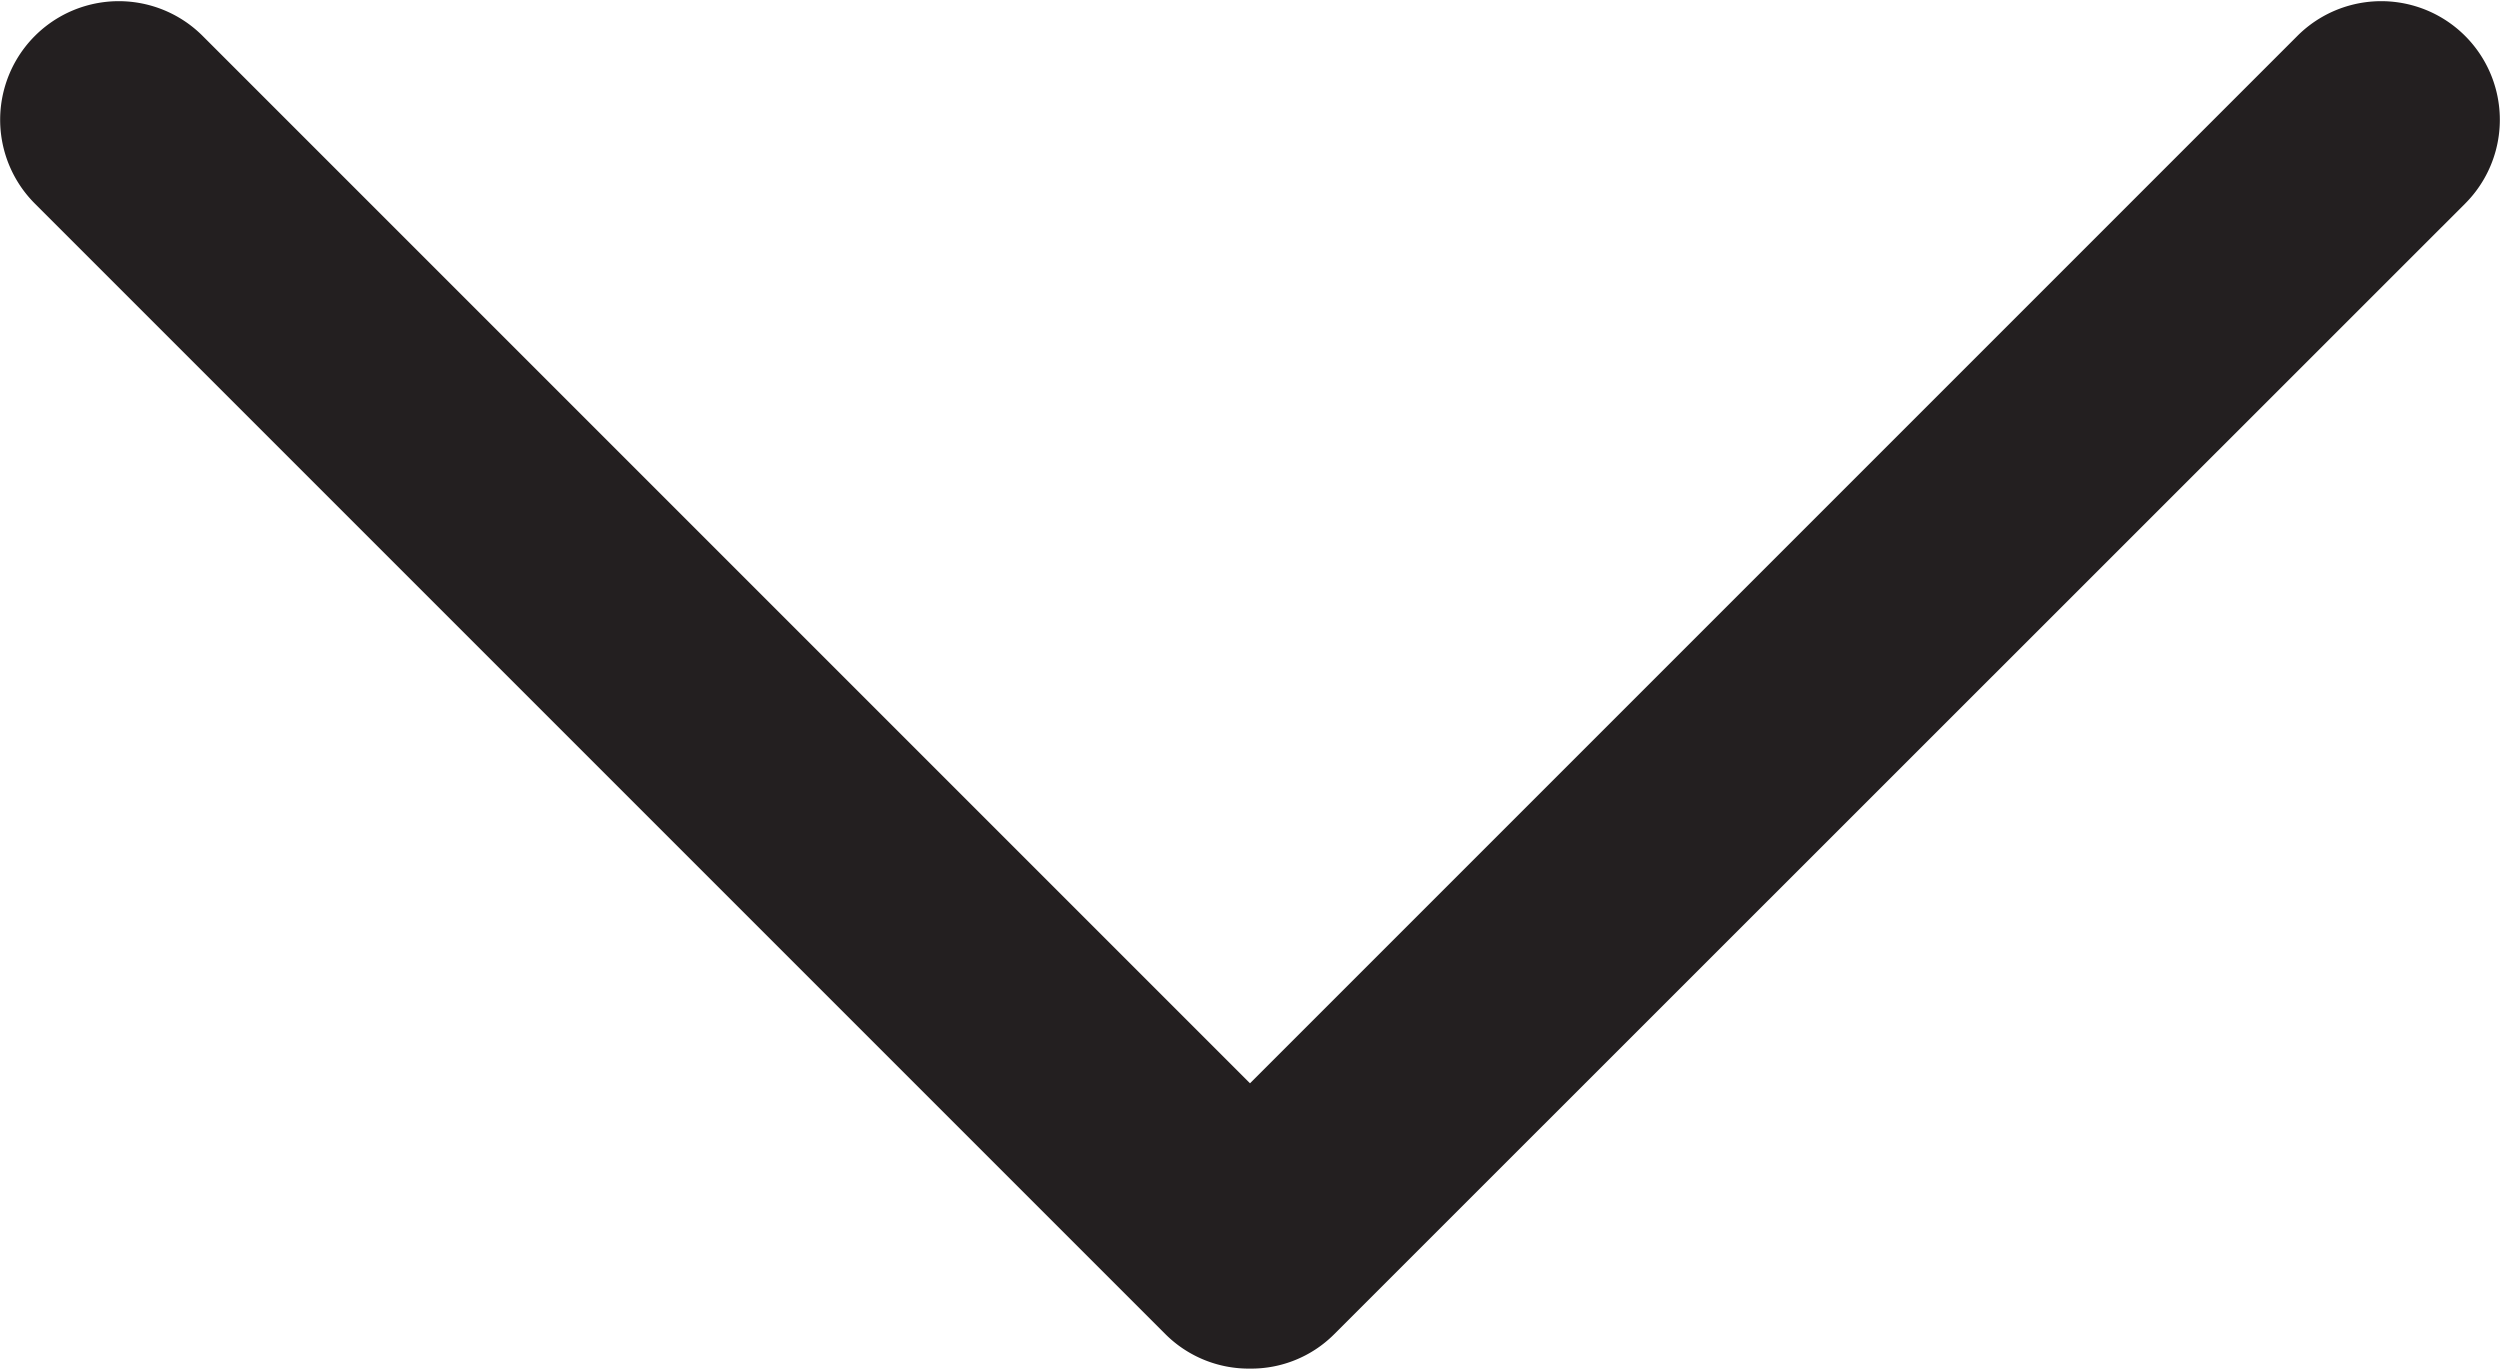 <svg id="Layer_1" data-name="Layer 1" xmlns="http://www.w3.org/2000/svg" viewBox="0 0 73.78 40.39"><defs><style>.cls-1{fill:#231f20;}</style></defs><title>arrow</title><path class="cls-1" d="M297.67,385.72a3.48,3.48,0,0,1-2.48-1l-33.38-33.38a3.5,3.5,0,0,1,4.95-4.95l30.91,30.91,30.91-30.91a3.5,3.5,0,0,1,4.95,4.95l-33.39,33.38A3.46,3.46,0,0,1,297.67,385.72Z" transform="translate(-260.78 -345.33)"/></svg>